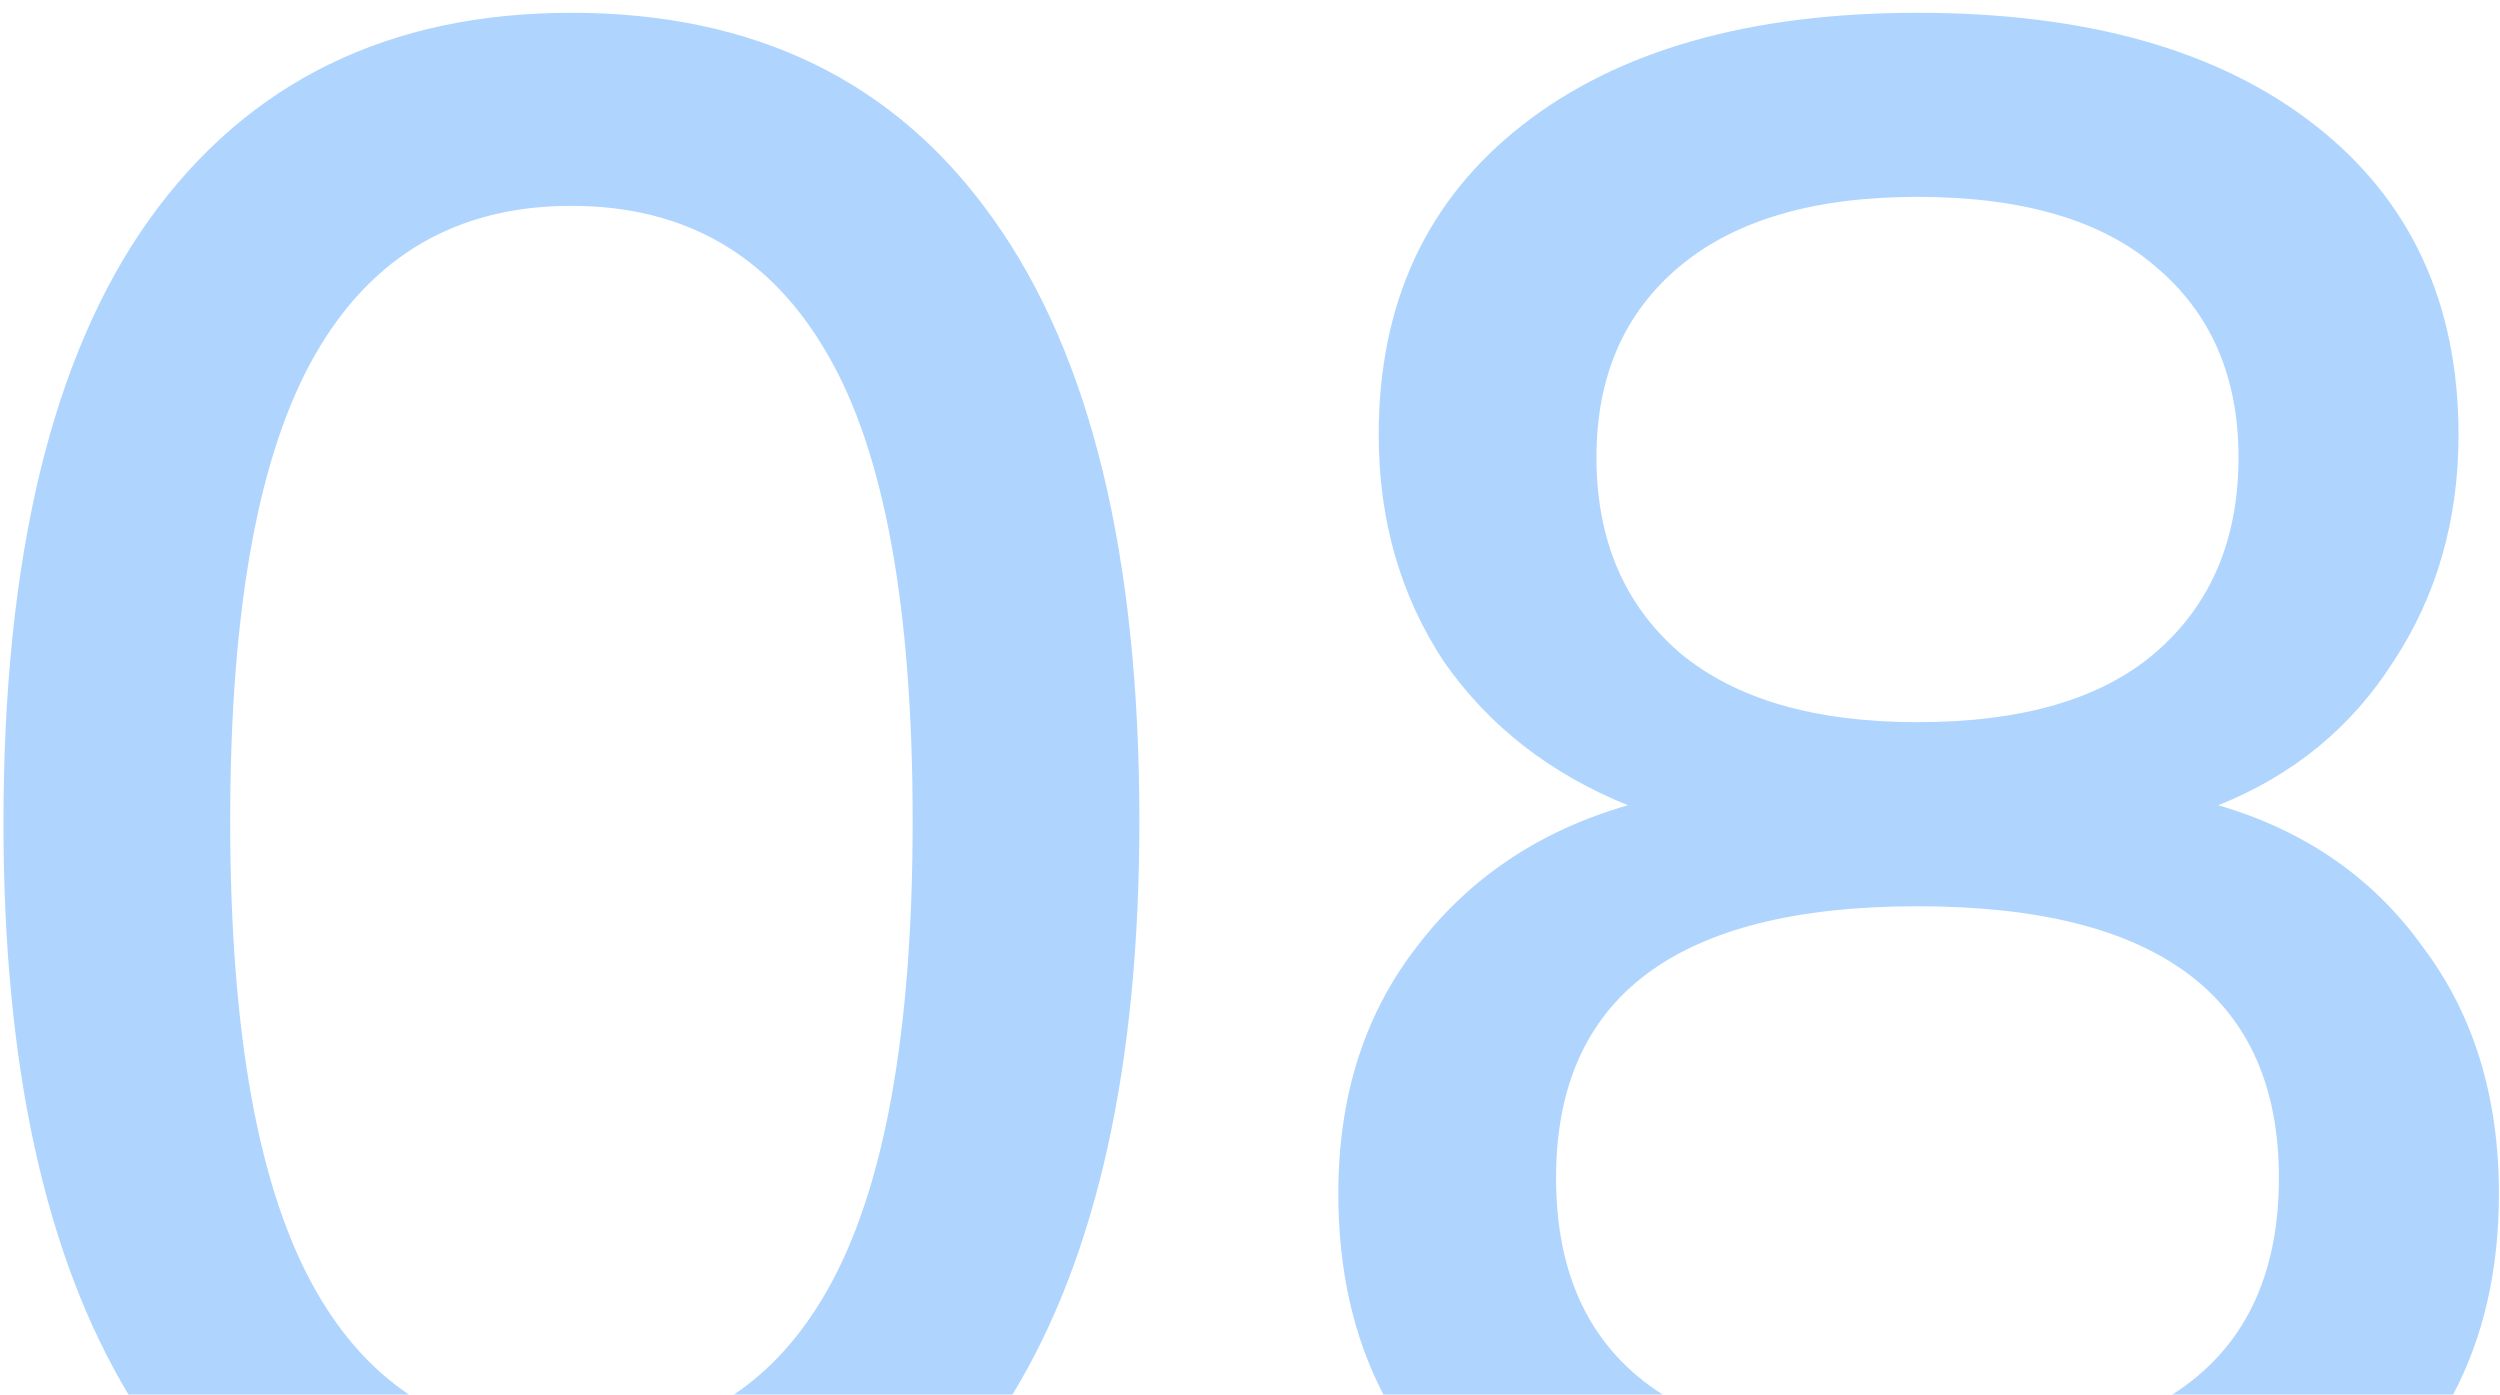 <?xml version="1.0" encoding="UTF-8"?> <svg xmlns="http://www.w3.org/2000/svg" width="147" height="82" viewBox="0 0 147 82" fill="none"><path d="M33.6 0.752C44.423 0.752 52.696 4.8 58.416 12.896C64.136 20.903 66.996 32.696 66.996 48.272C66.996 62.605 64.506 73.847 59.532 82H43.156C45.321 80.542 47.153 78.497 48.648 75.86C51.992 69.964 53.664 60.767 53.664 48.272C53.664 35.688 51.992 26.536 48.648 20.816C45.304 15.008 40.288 12.104 33.6 12.104C26.912 12.104 21.896 15.008 18.552 20.816C15.208 26.624 13.536 35.776 13.536 48.272C13.536 60.767 15.208 69.964 18.552 75.86C20.047 78.497 21.879 80.542 24.044 82H7.555C2.656 73.853 0.204 62.656 0.204 48.404C0.204 32.74 3.064 20.904 8.784 12.896C14.592 4.8 22.864 0.752 33.6 0.752ZM112.748 0.752C122.692 0.752 130.48 2.952 136.112 7.352C141.744 11.752 144.561 17.824 144.561 25.568C144.56 30.584 143.284 35.029 140.732 38.9C138.268 42.772 134.836 45.588 130.437 47.348C135.541 48.844 139.544 51.616 142.448 55.664C145.44 59.624 146.936 64.464 146.937 70.184C146.937 74.663 146.038 78.601 144.245 82H127.733C131.911 79.336 134 75.09 134 69.26C134 58.612 126.916 53.288 112.748 53.288C98.58 53.288 91.496 58.612 91.496 69.26C91.496 75.09 93.586 79.336 97.764 82H81.344C79.577 78.602 78.692 74.663 78.692 70.184C78.692 64.464 80.233 59.624 83.312 55.664C86.392 51.616 90.529 48.844 95.721 47.348C91.145 45.5 87.537 42.684 84.897 38.9C82.345 35.029 81.068 30.584 81.068 25.568C81.068 17.824 83.885 11.752 89.517 7.352C95.148 2.952 102.892 0.752 112.748 0.752ZM112.748 11.576C106.676 11.576 102.013 12.94 98.757 15.668C95.501 18.396 93.872 22.136 93.872 26.888C93.872 31.728 95.501 35.556 98.757 38.372C102.013 41.1 106.676 42.464 112.748 42.464C118.908 42.464 123.572 41.1 126.74 38.372C129.996 35.556 131.624 31.728 131.624 26.888C131.624 22.136 129.996 18.396 126.74 15.668C123.572 12.94 118.908 11.576 112.748 11.576Z" fill="#AFD5FF"></path></svg> 